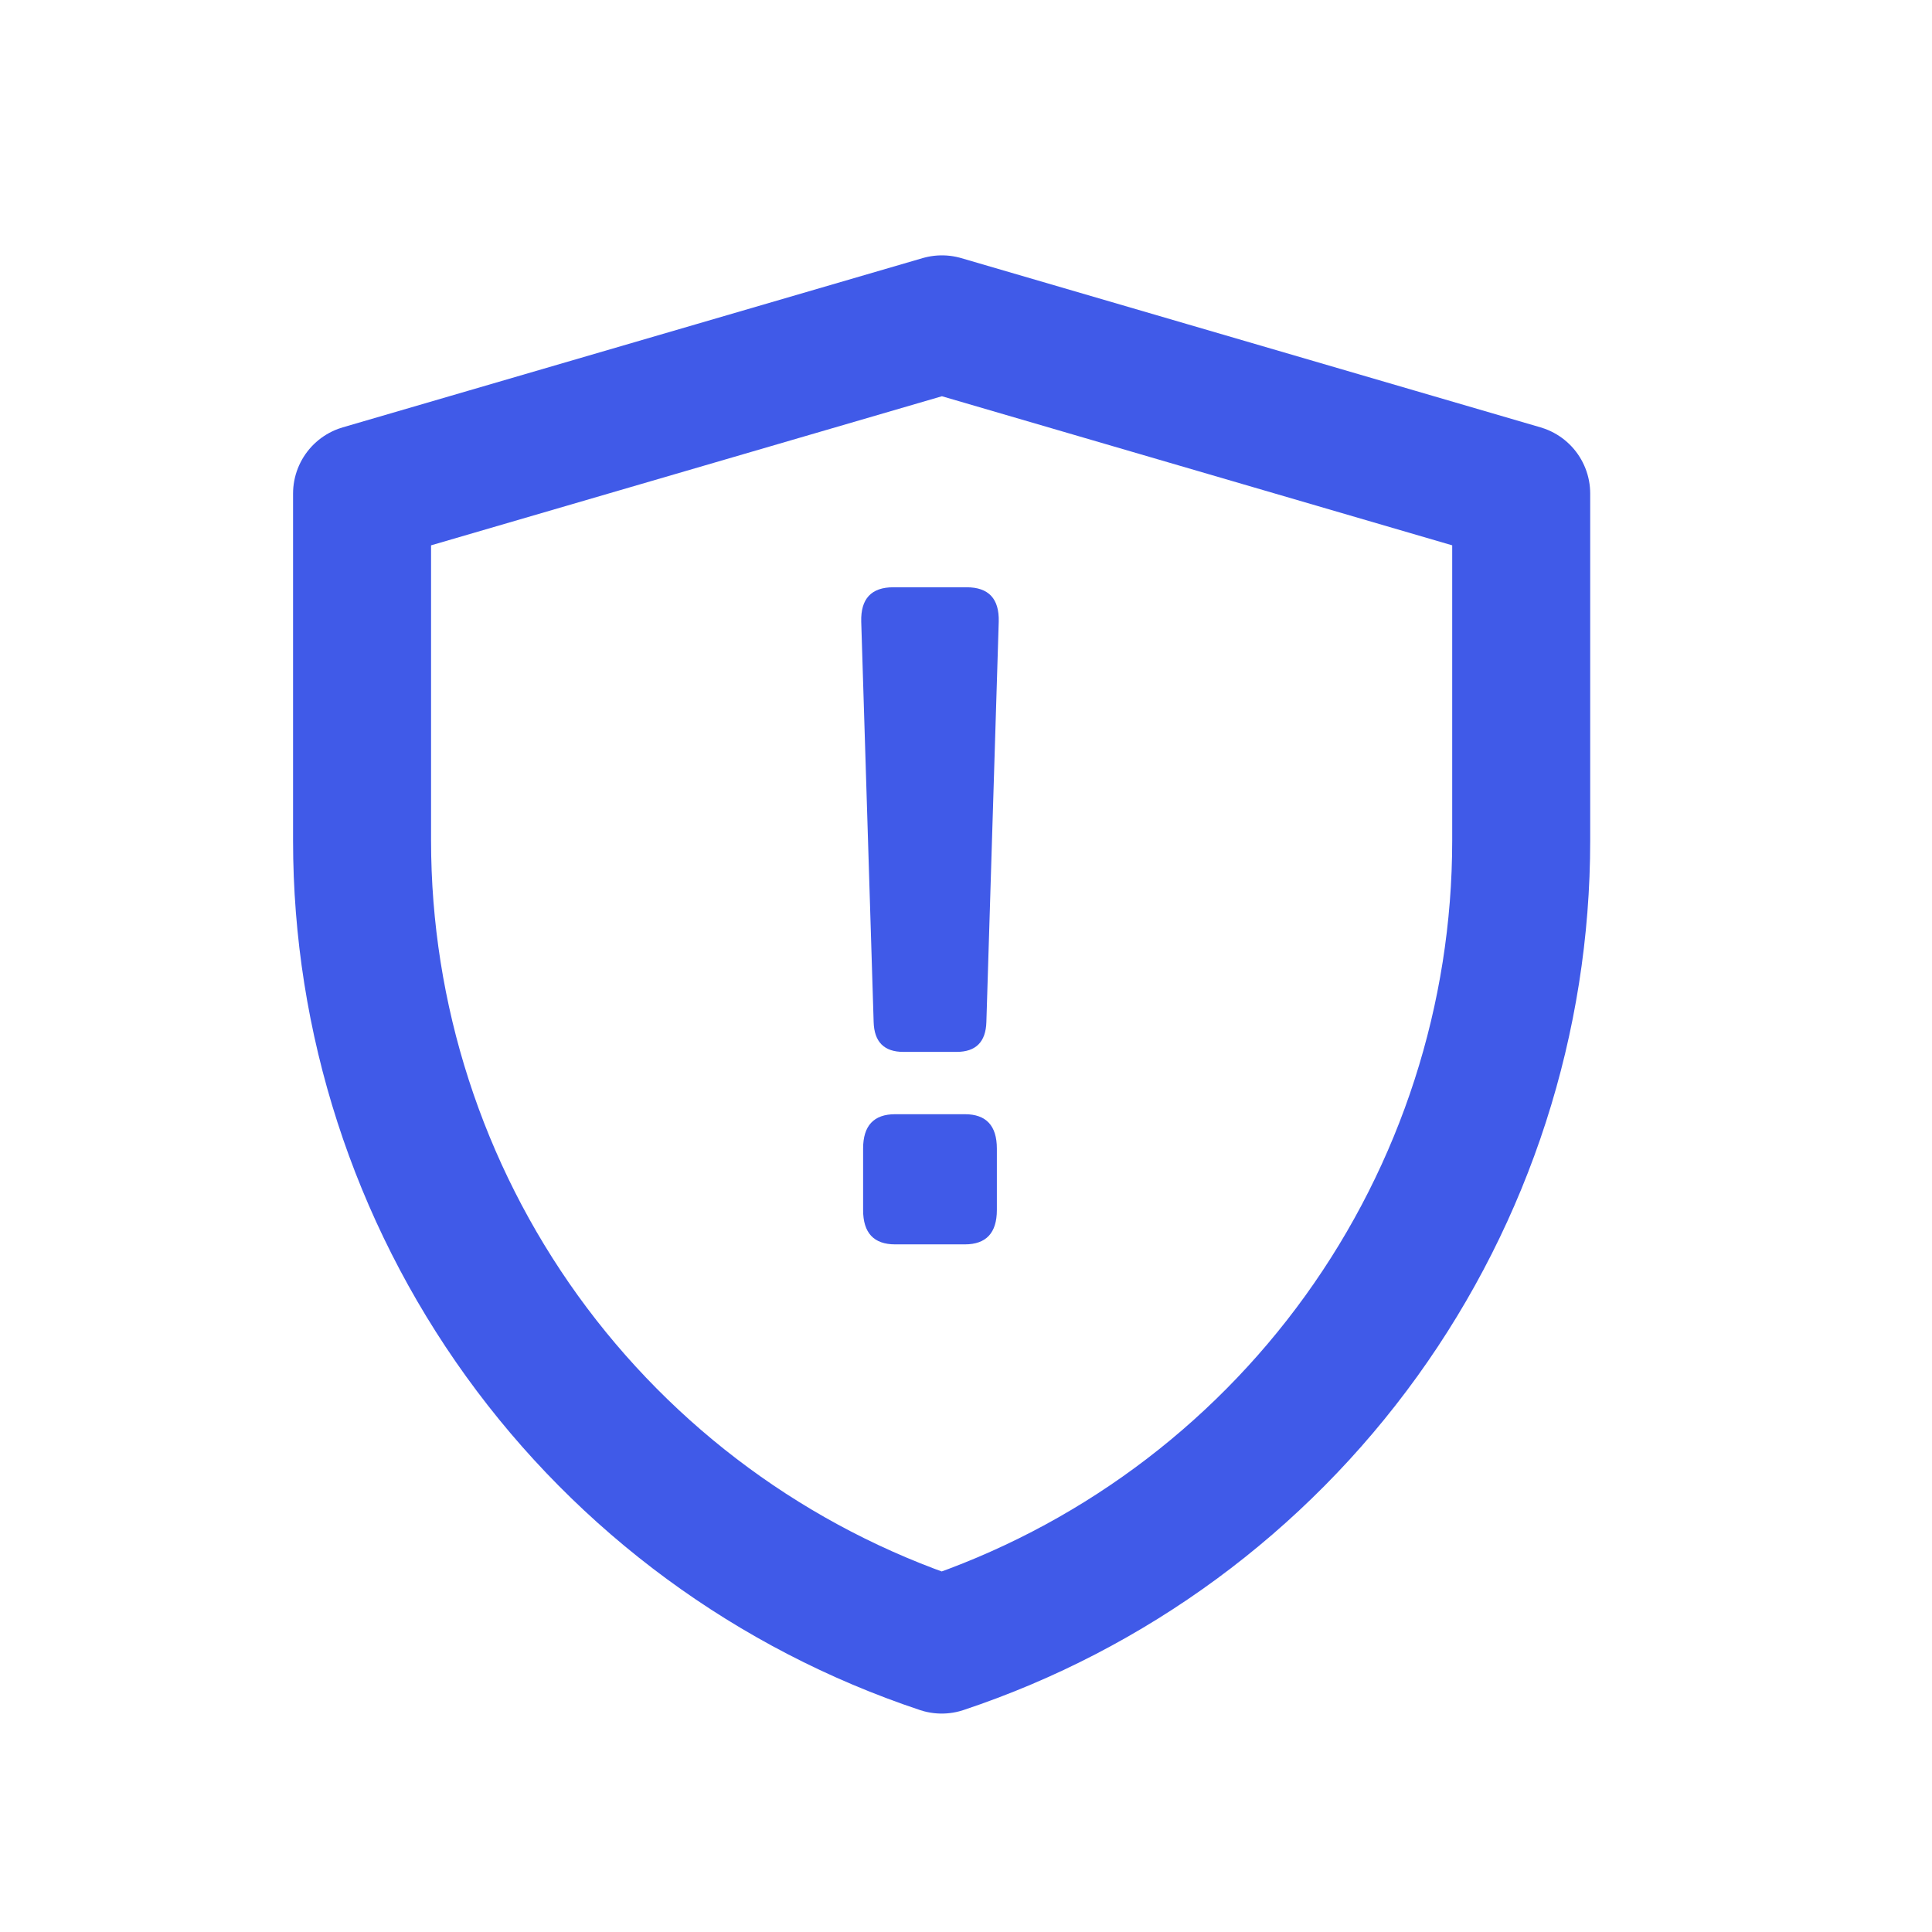 <svg width="35" height="35" viewBox="0 0 35 35" fill="none" xmlns="http://www.w3.org/2000/svg">
<g clip-path="url(#clip0_161_721)">
<path d="M6.559 8.942L17.064 5.876L27.558 8.942V15.229C27.558 18.451 26.544 21.591 24.66 24.205C22.776 26.819 20.117 28.774 17.06 29.793C14.002 28.774 11.343 26.819 9.458 24.205C7.573 21.59 6.559 18.449 6.559 15.226V8.942Z" stroke="#405AE8" stroke-width="2.5" stroke-linejoin="round"/>
<path d="M15.602 11.262C15.591 10.847 15.785 10.639 16.183 10.639H17.512C17.91 10.639 18.104 10.847 18.093 11.262L17.869 18.517C17.858 18.876 17.678 19.056 17.329 19.056H16.366C16.017 19.056 15.838 18.876 15.827 18.517L15.602 11.262ZM16.217 22.543C15.829 22.543 15.636 22.335 15.636 21.92V20.808C15.636 20.393 15.829 20.185 16.217 20.185H17.479C17.866 20.185 18.059 20.393 18.059 20.808V21.92C18.059 22.335 17.866 22.543 17.479 22.543H16.217Z" fill="#405AE8"/>
</g>
<defs>
<clipPath id="clip0_161_721">
<rect width="28" height="28" fill="white" transform="translate(3.059 3.542)"/>
</clipPath>
</defs>
</svg>
